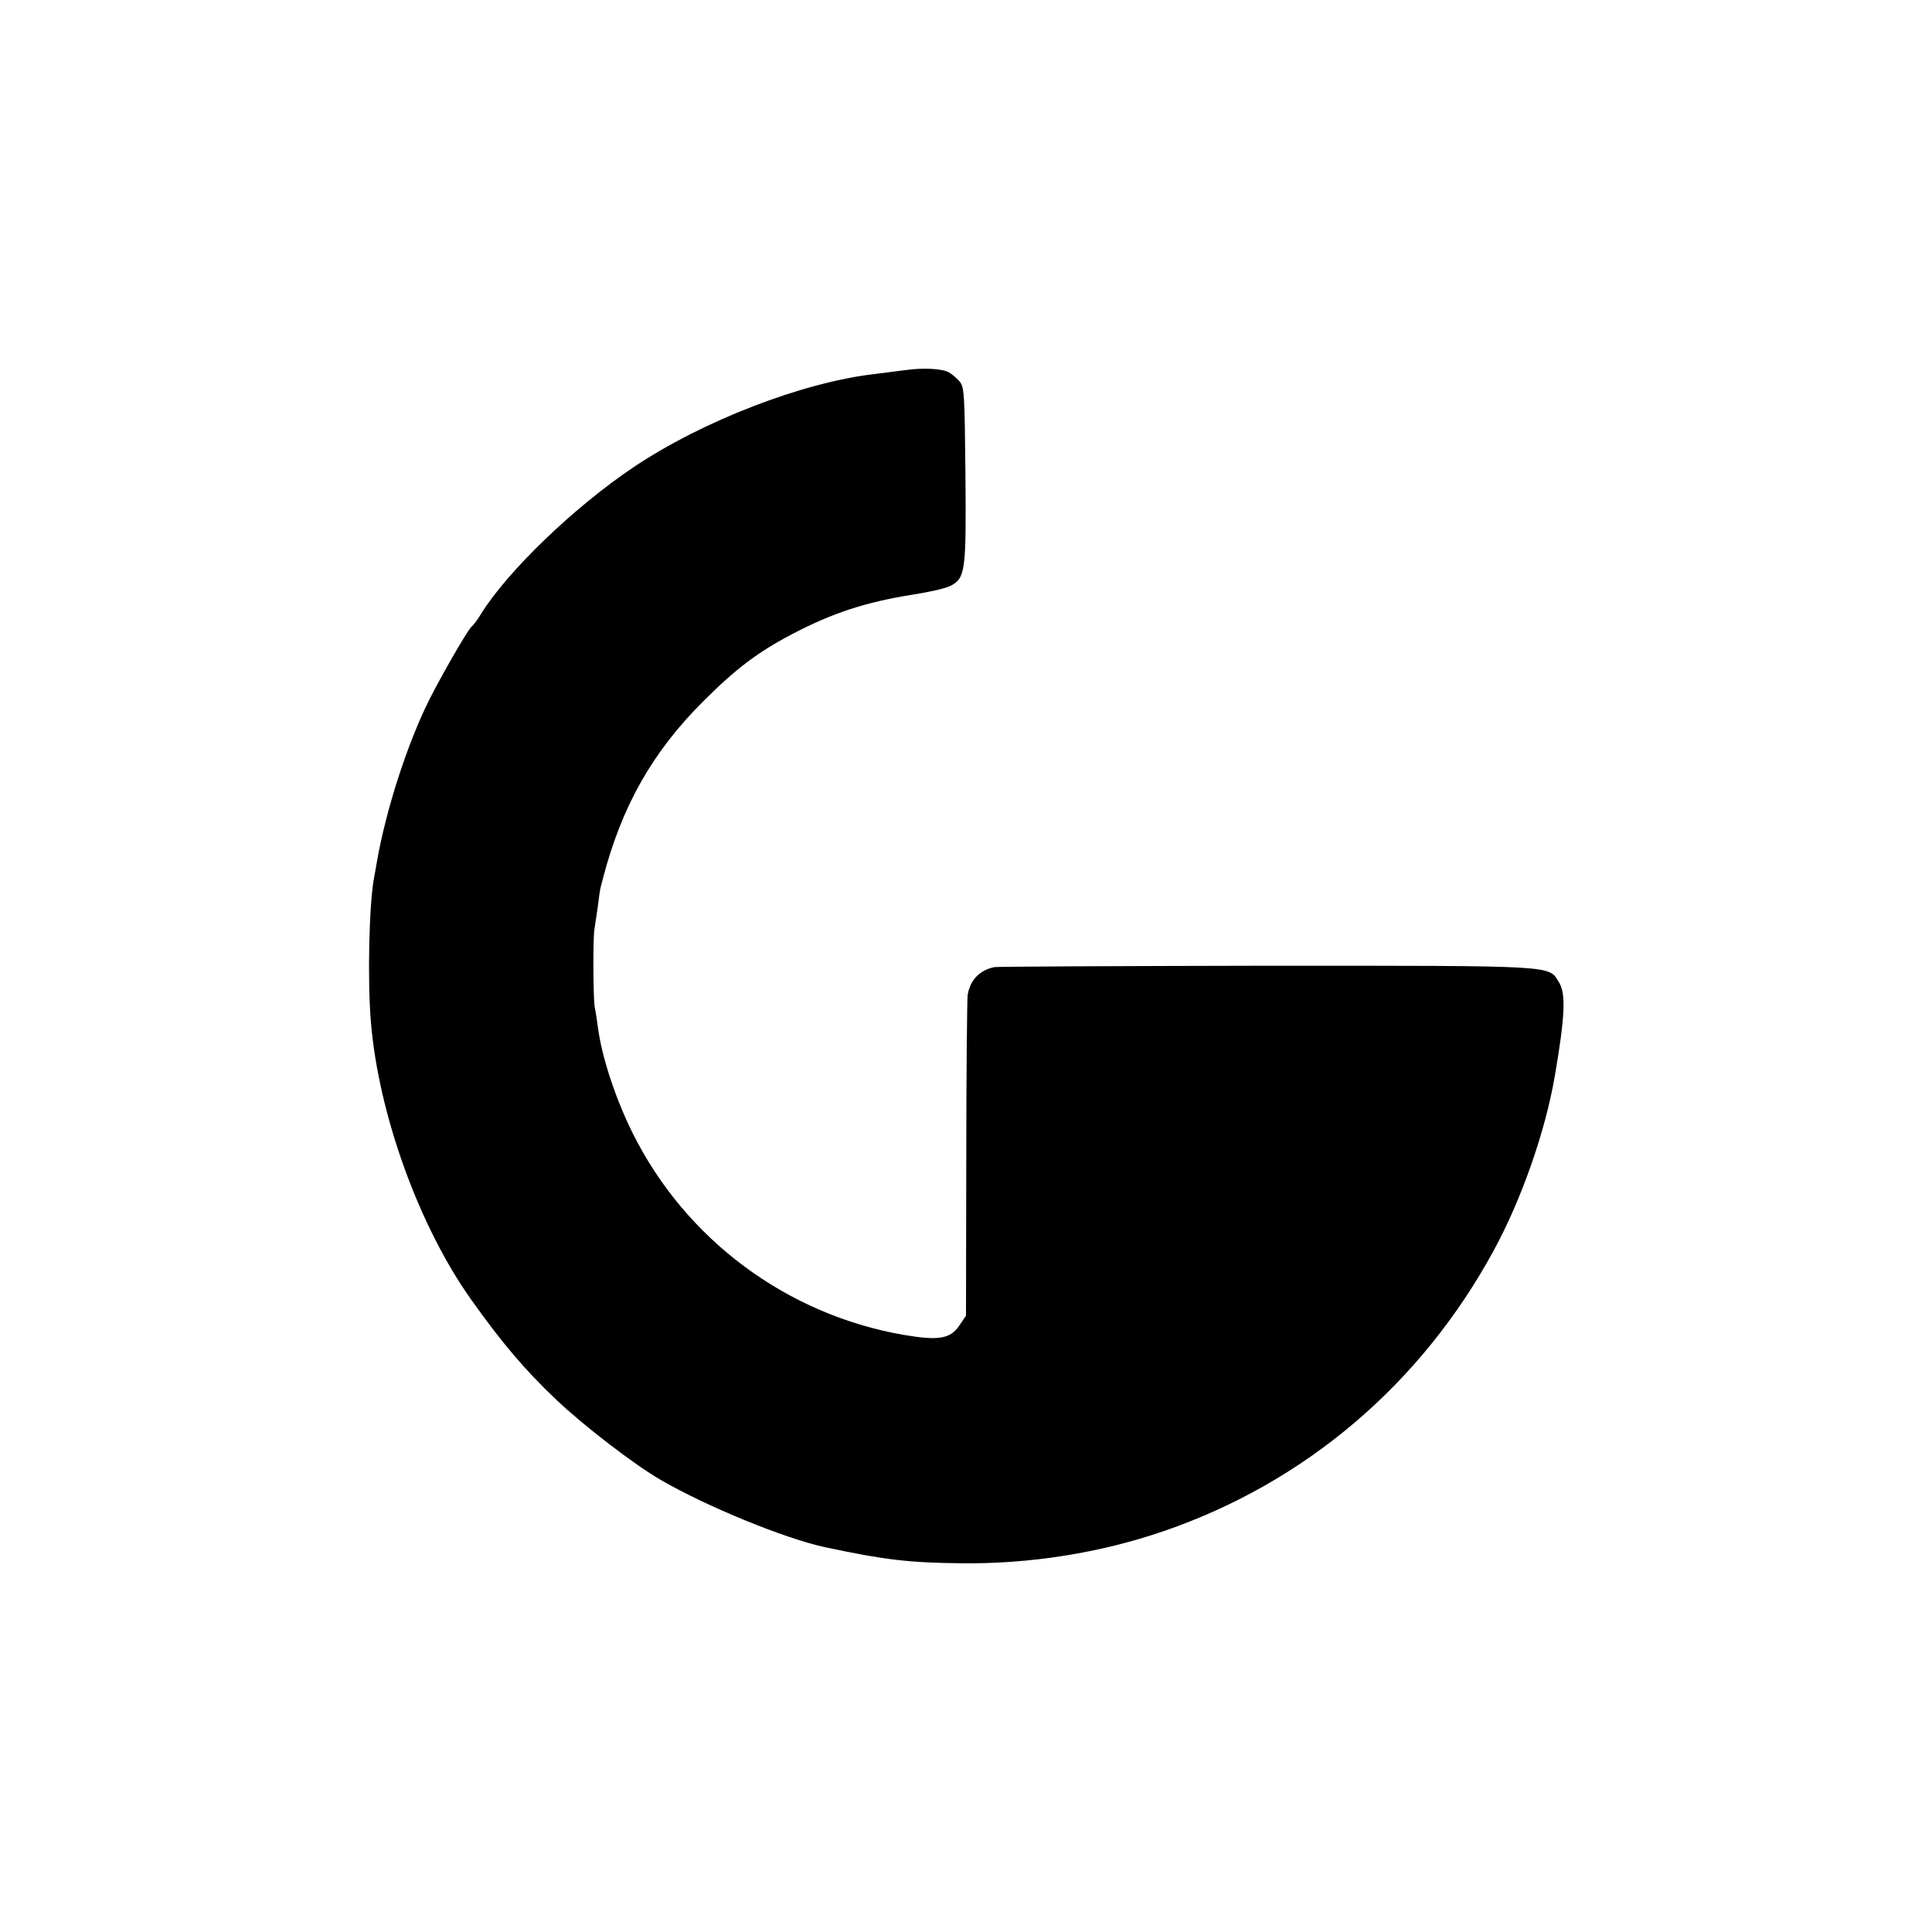 <svg version="1" xmlns="http://www.w3.org/2000/svg" width="933.333" height="933.333" viewBox="0 0 700 700"><path d="M328 134.1c-3 .4-8 1-11 1.4-26.1 3-62.3 16.9-87.5 33.8-21.3 14.3-45.5 37.5-55.2 53.1-1.4 2.3-2.9 4.3-3.4 4.6-1.4 1-13.2 21.6-17 29.9-7.5 16.2-14.2 37.6-17.3 55.1-.3 1.9-.8 4.5-1 5.6-1.9 9.6-2.5 37.6-1.2 52.9 2.8 33.3 17.4 73.8 36.4 100.5 10.9 15.3 19.2 25.2 30.7 36.1 9.9 9.4 28.2 23.5 37.9 29.1 16.5 9.6 45.1 21.3 59.6 24.4 21.7 4.6 30.3 5.6 49.4 5.8 24.6.3 50.1-3.7 73.1-11.6 51.4-17.6 93.5-53.4 119.8-101.9 10-18.4 18.7-43.2 22.1-63.4 3.6-21 4-29.4 1.5-33.5-3.9-6.3.7-6.1-105.7-6.1-53.2.1-97.7.3-98.9.5-5.4 1.1-8.8 4.7-9.7 10.1-.2 1.6-.5 28.5-.5 59.6l-.1 56.6-2.3 3.4c-3.3 5-7.5 5.7-20 3.6-42.6-7.3-79.3-34.6-98.5-73.2-6.3-12.7-11.2-27.7-12.6-38.5-.3-2.5-.8-5.6-1.1-7-.6-2.9-.7-25.6-.1-28.5.2-1.1.7-4.7 1.2-8 .4-3.3.8-6.2.9-6.5.1-.3.5-1.9.9-3.5 6.8-26.3 18-46.1 36.5-64.5 11.8-11.8 19.8-17.8 32.2-24.3 14.7-7.7 26.8-11.6 43.9-14.3 5.8-.9 11.8-2.3 13.3-3.1 5.5-2.8 5.8-5.3 5.5-40.3-.3-30.1-.4-31.9-2.3-34-1.1-1.2-2.8-2.6-3.7-3.1-2.6-1.4-9.5-1.7-15.8-.8z"/></svg>